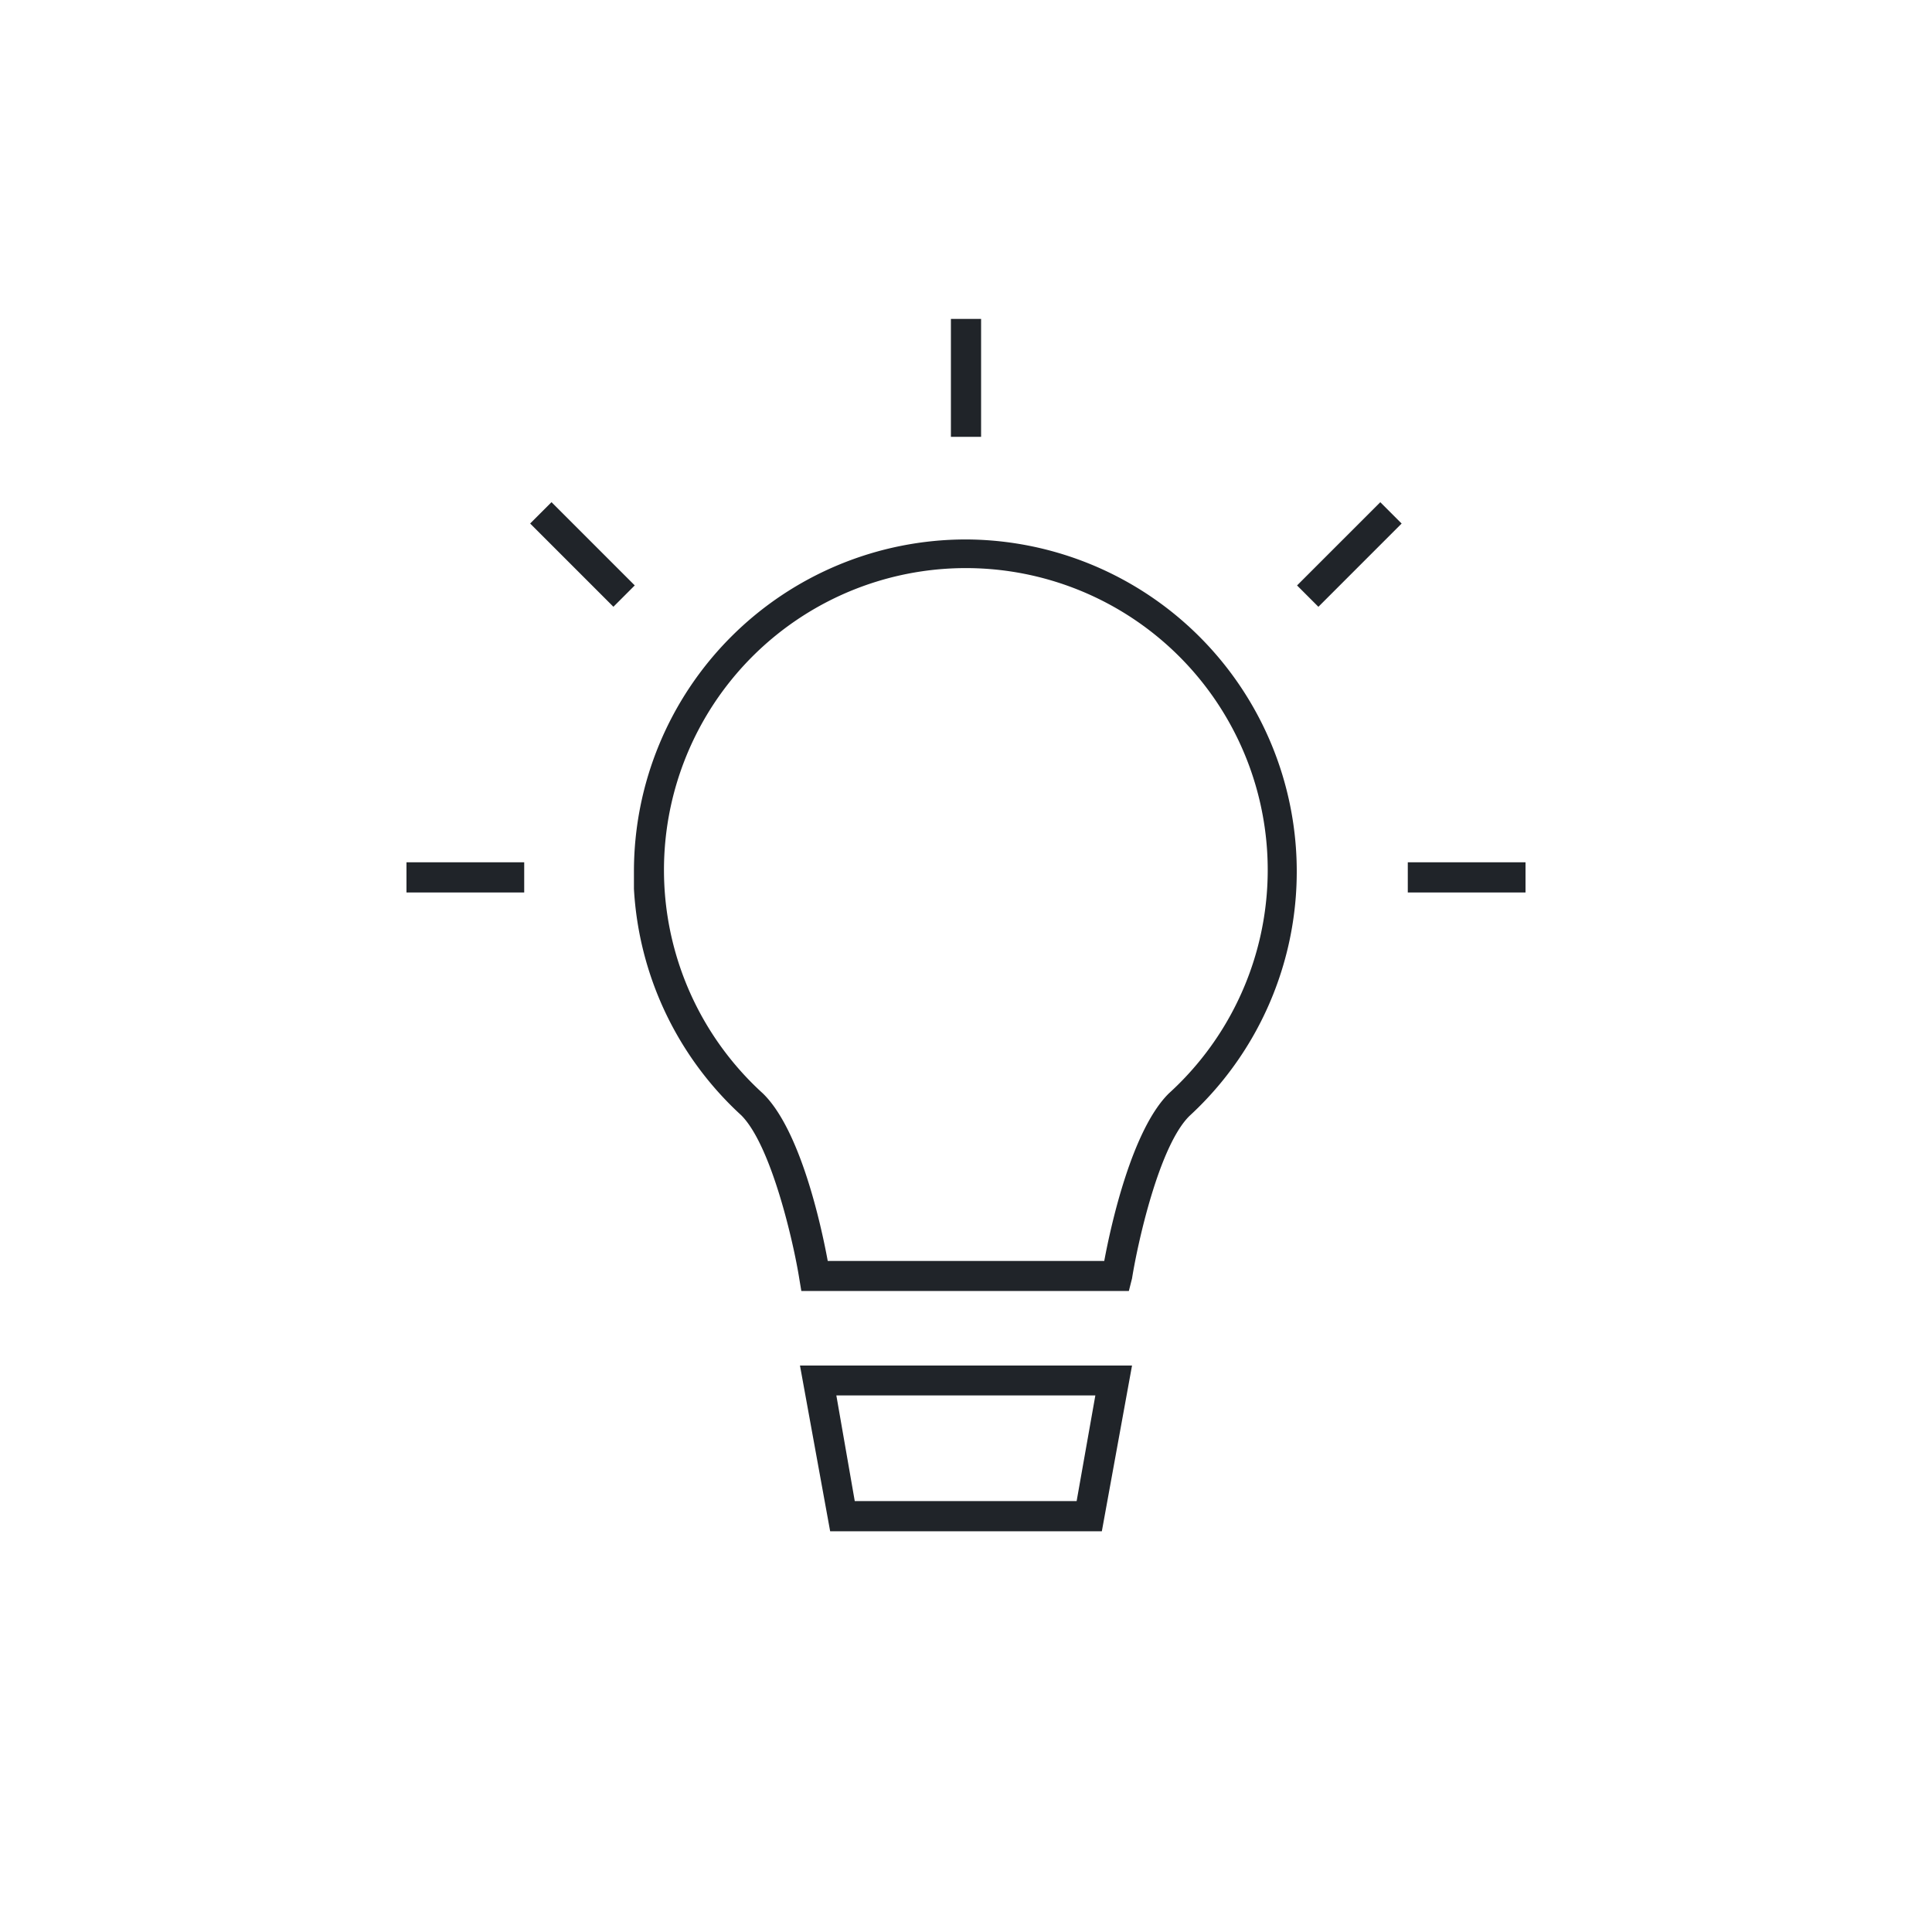 <?xml version="1.0" encoding="UTF-8"?>
<svg xmlns="http://www.w3.org/2000/svg" data-name="FLÄCHEN Weiss" viewBox="0 0 128 128" width="1024" height="1024"><path fill="#202429" d="M73 101.45H55l-2-10.98h22zm-16.37-2h14.7l1.24-7H55.41zM64 35.74a22 22 0 0 0-22 22v1.15a22 22 0 0 0 7.11 15c2 2 3.47 8.47 3.84 10.8l.14.84h21.7l.21-.83c.37-2.33 1.8-8.82 3.82-10.78A22 22 0 0 0 64 35.74zm9.16 47.8H54.84c-.44-2.38-1.82-8.7-4.3-11.1a20 20 0 1 1 26.9 0c-2.44 2.4-3.84 8.72-4.28 11.1zM35.124 34.684l1.415-1.414 5.515 5.515L40.64 40.2zM63 21.13V28.94h2V21.13h-2zM97.5 57.13h-4.23v2H101.07v-2H97.5zM31.5 57.13h-4.57v2H34.73v-2H31.5zM85.933 38.787l5.515-5.515 1.414 1.414-5.515 5.516z"/></svg>
